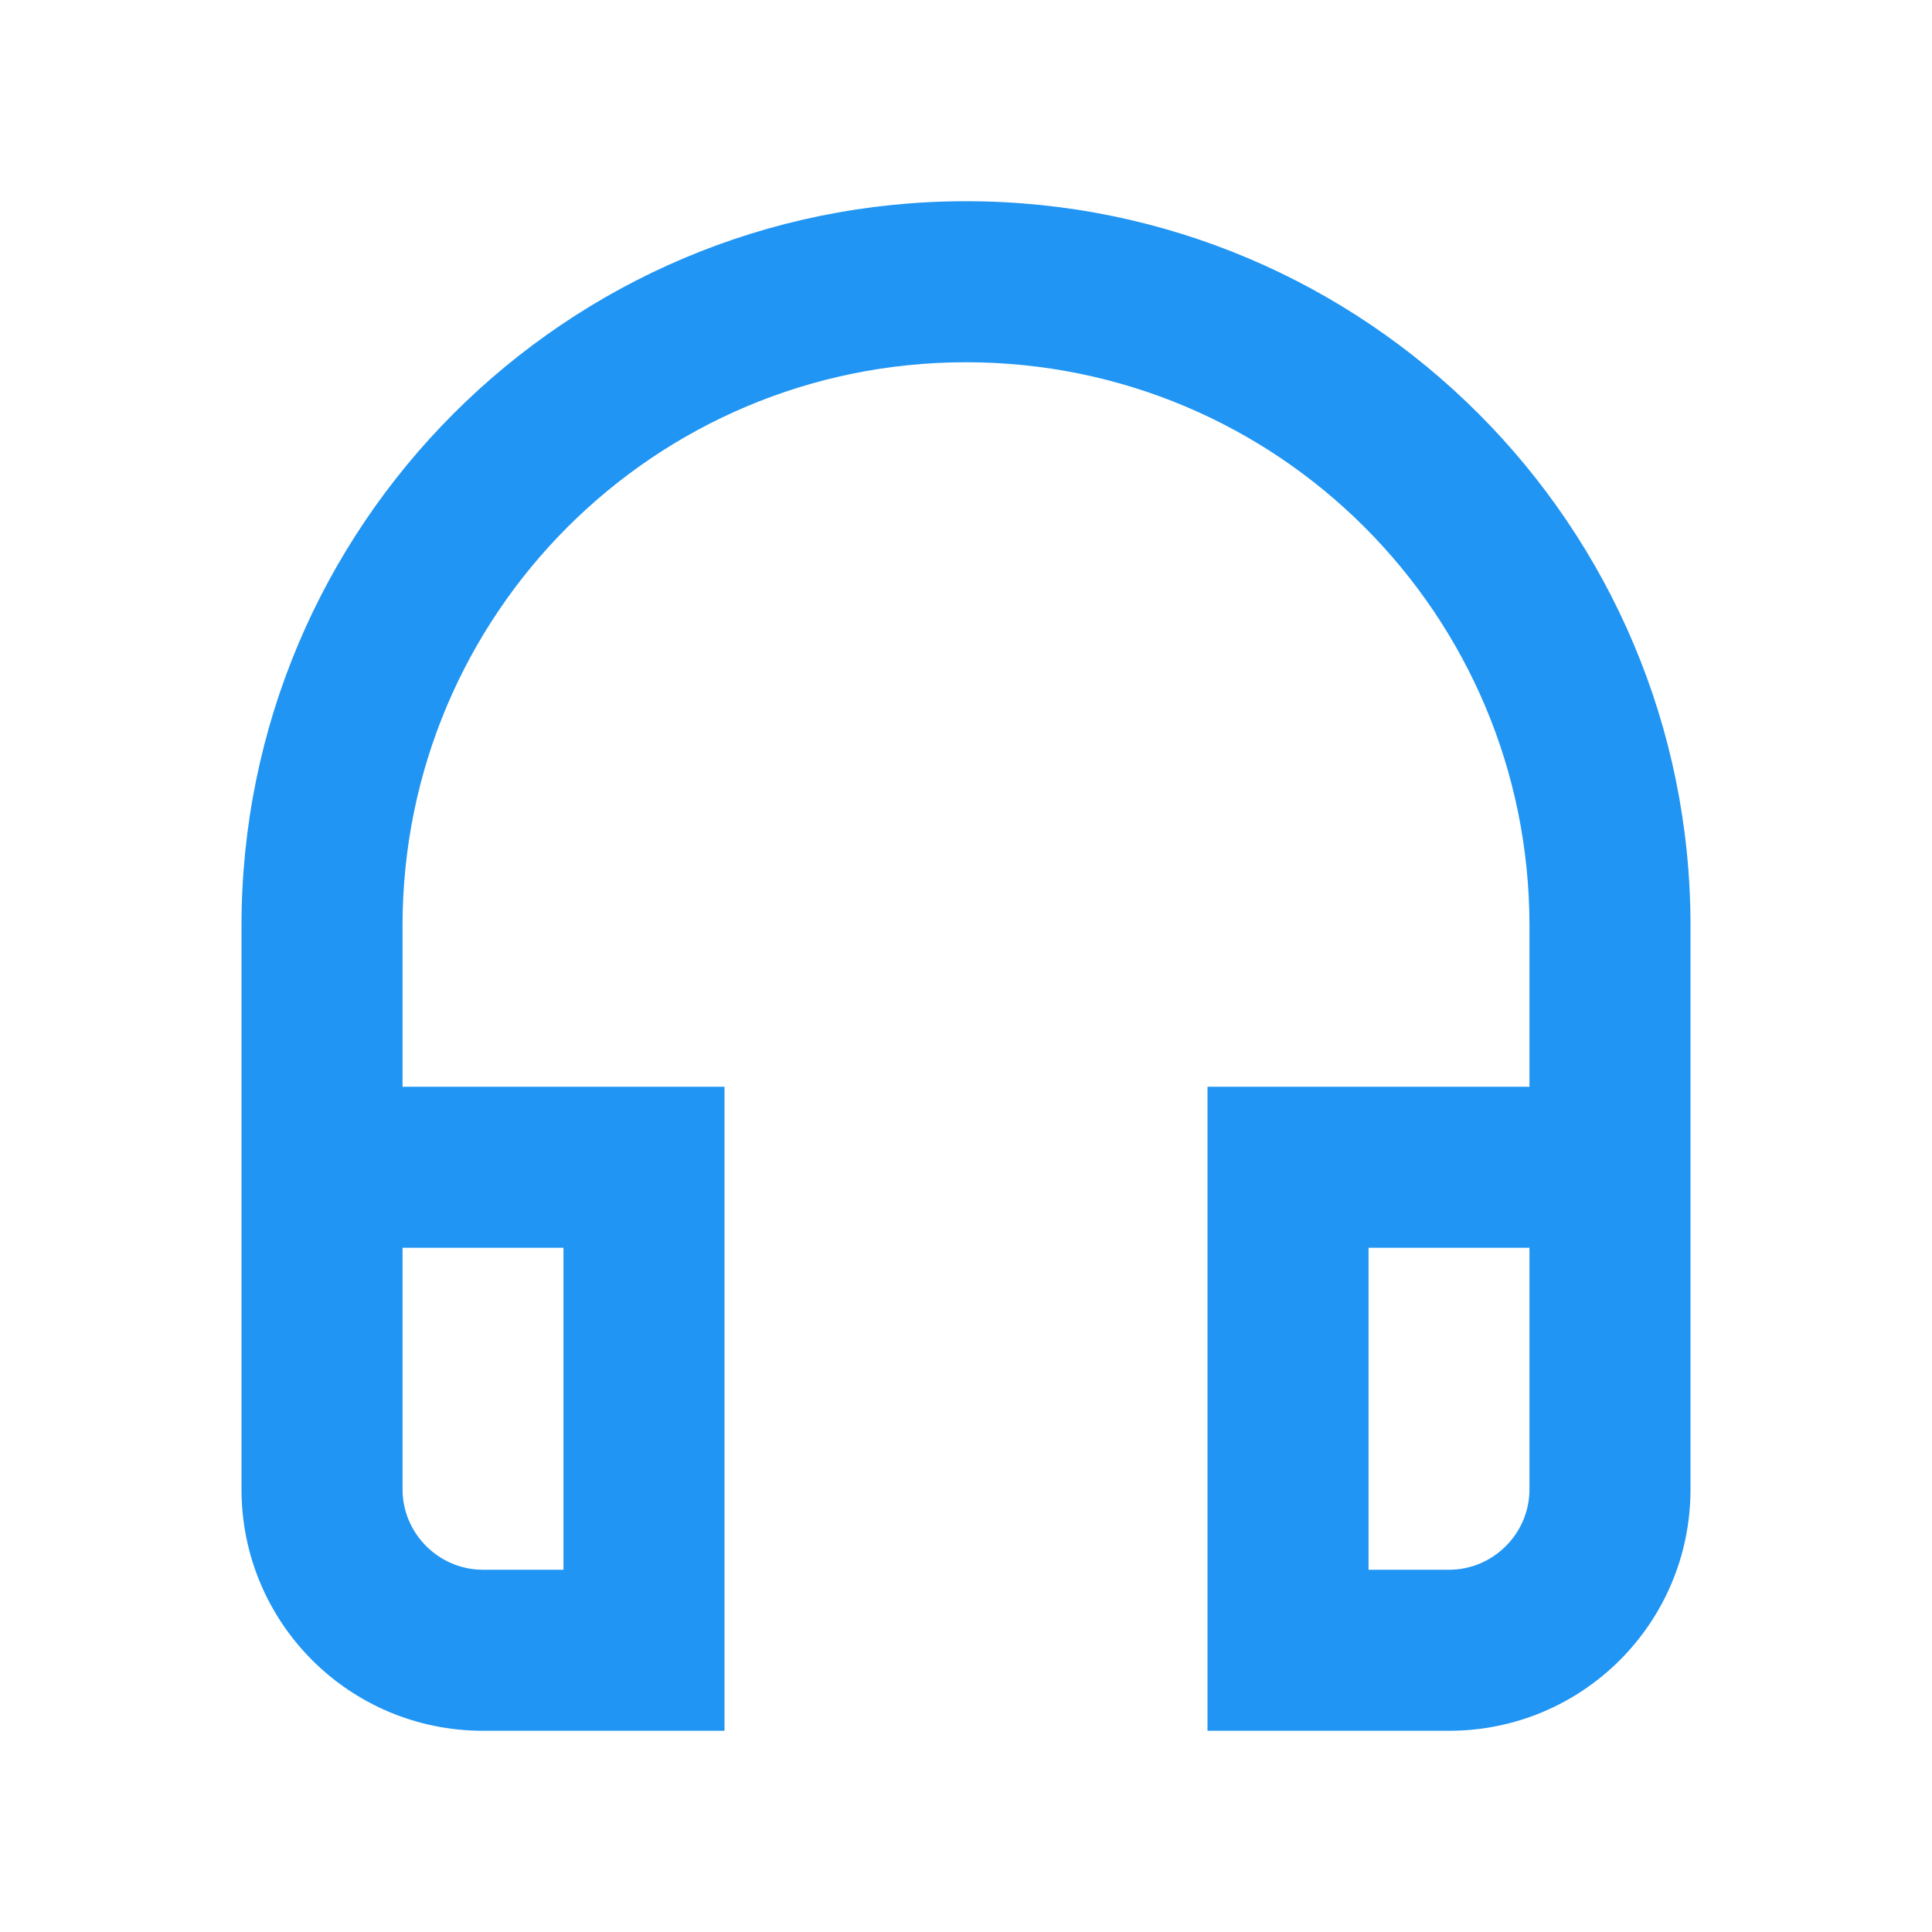 <svg width="20" height="20" viewBox="0 0 20 20" fill="none" xmlns="http://www.w3.org/2000/svg">
<path d="M15.833 12.917V15.417C15.833 15.875 15.458 16.25 15 16.25H14.167V12.917H15.833ZM5.833 12.917V16.25H5C4.542 16.25 4.167 15.875 4.167 15.417V12.917H5.833ZM10 2.083C5.858 2.083 2.5 5.442 2.5 9.583V15.417C2.5 16.8 3.617 17.917 5 17.917H7.5V11.25H4.167V9.583C4.167 6.358 6.775 3.75 10 3.75C13.225 3.75 15.833 6.358 15.833 9.583V11.25H12.5V17.917H15C16.383 17.917 17.5 16.8 17.5 15.417V9.583C17.5 5.442 14.142 2.083 10 2.083Z" fill="#2095F3"/>
</svg>
